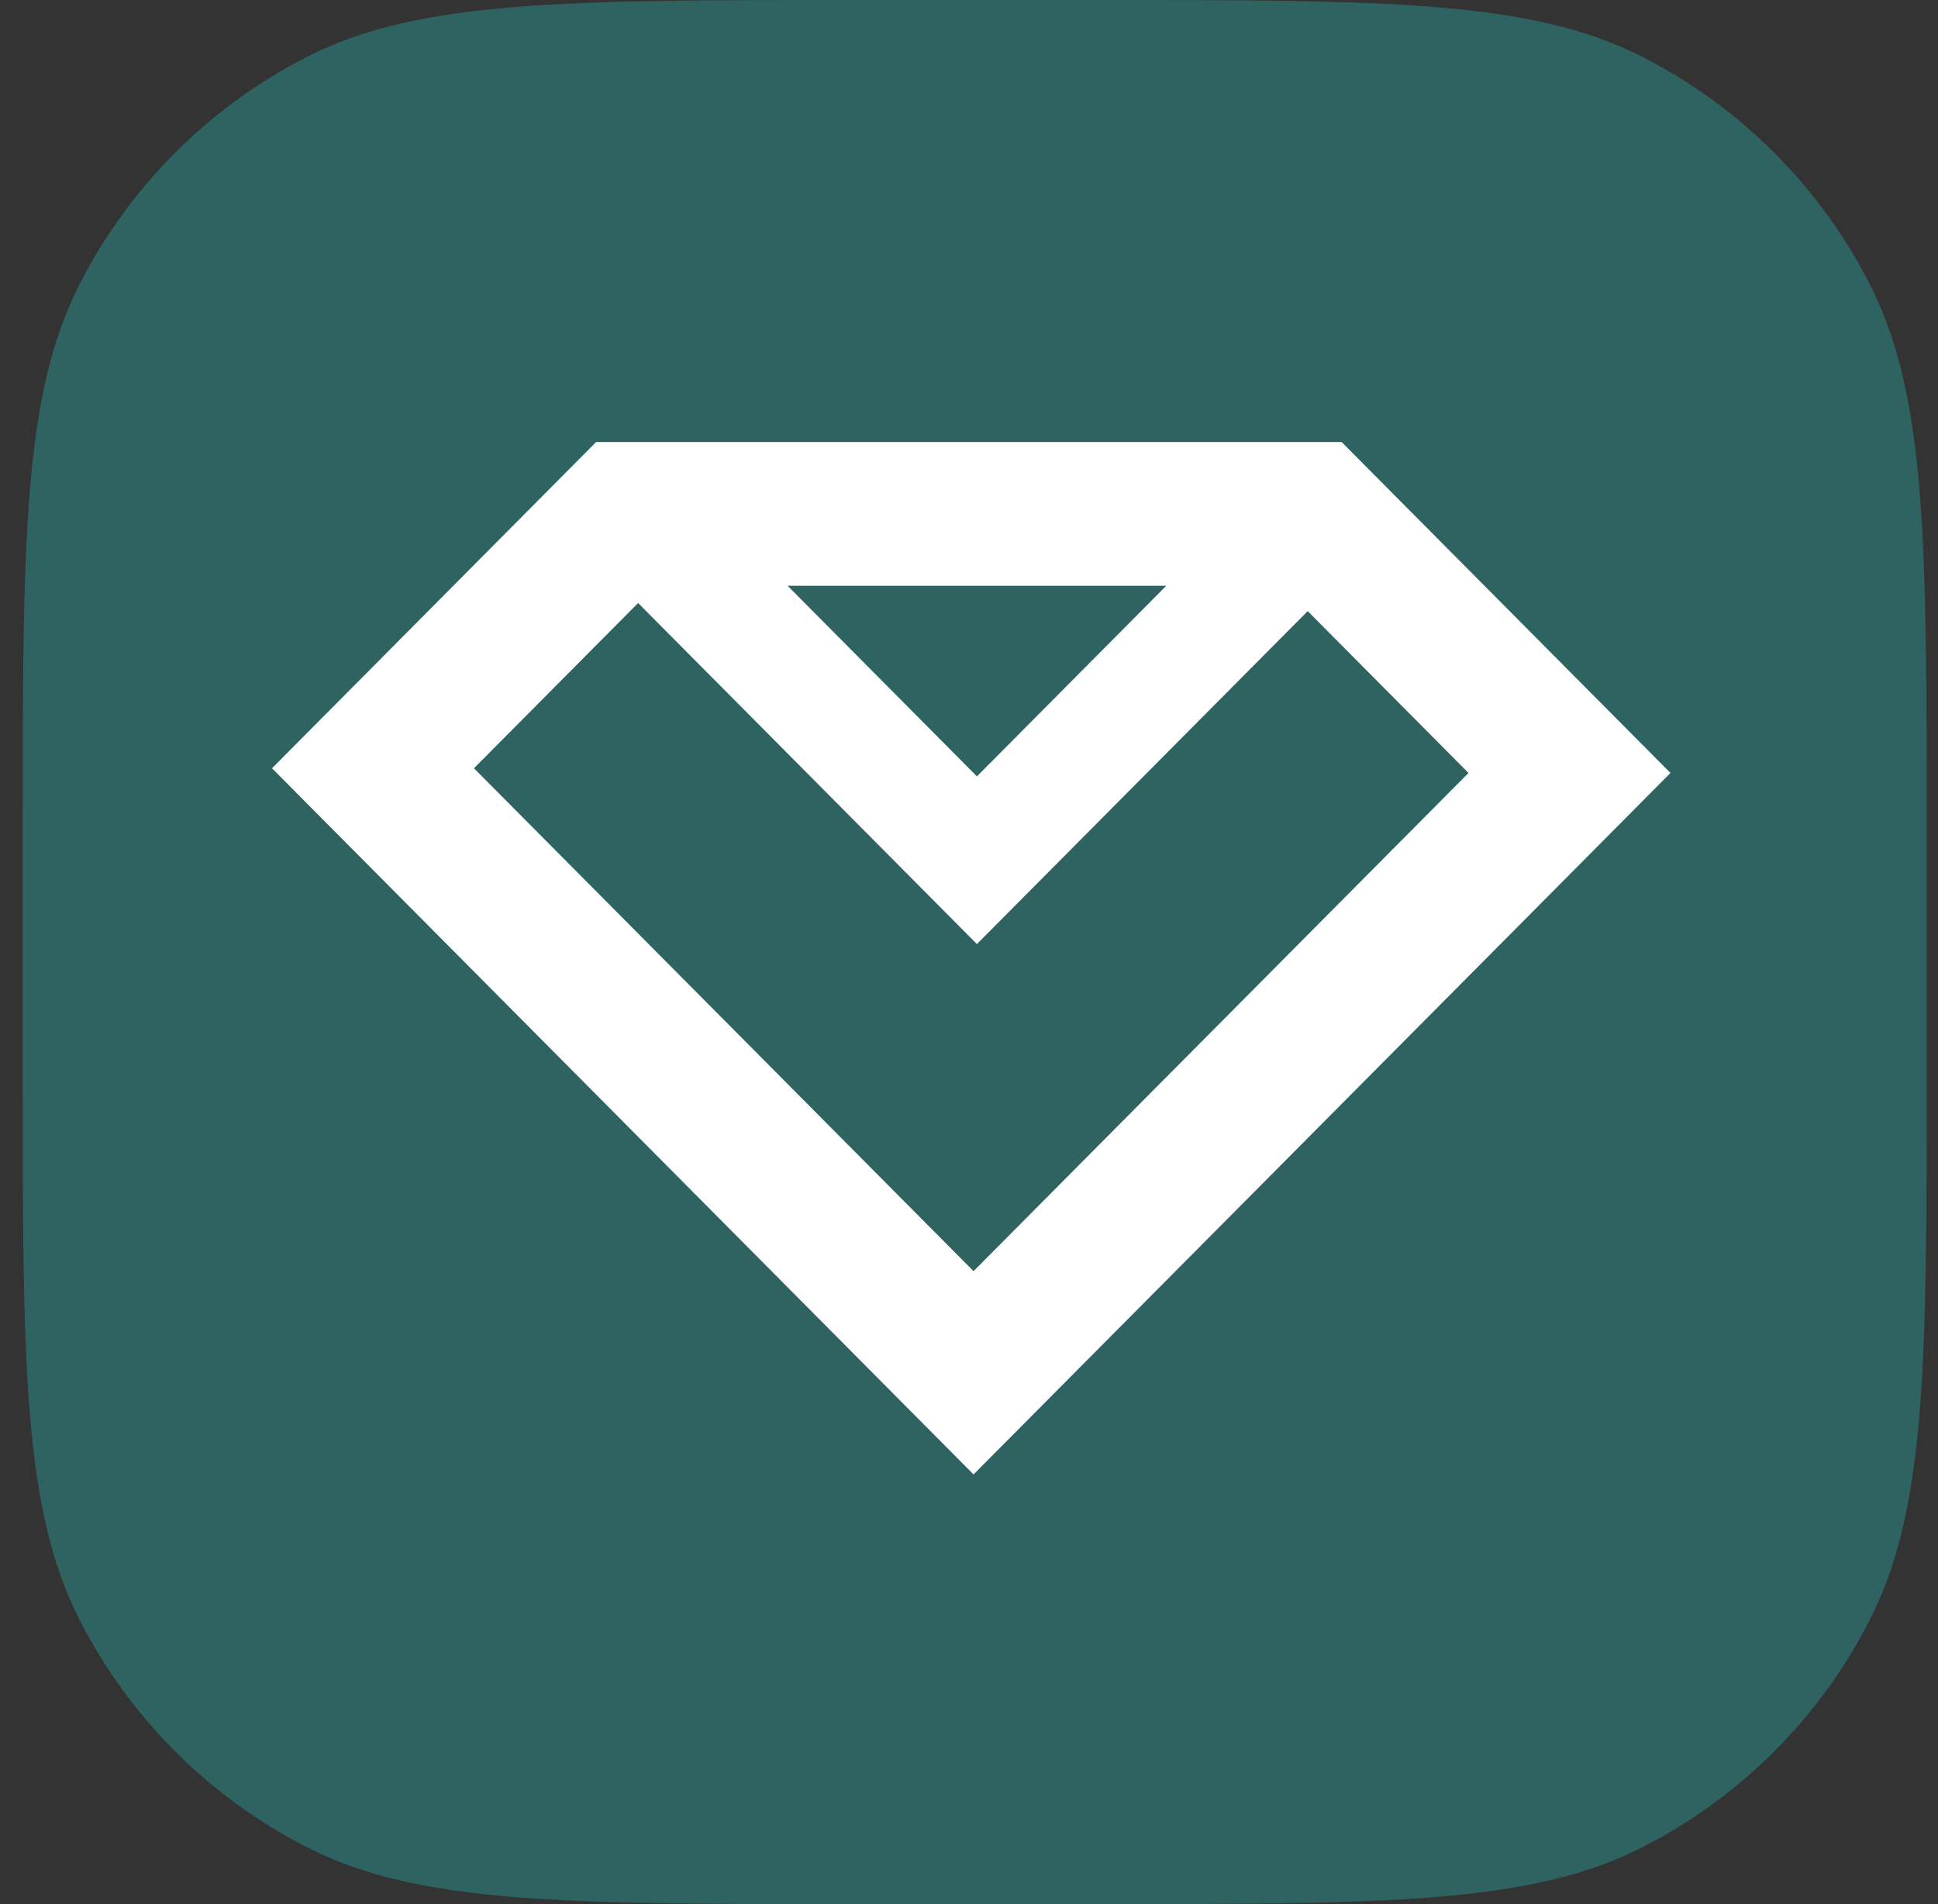 <?xml version="1.0" encoding="UTF-8"?> <svg xmlns="http://www.w3.org/2000/svg" width="57" height="56" viewBox="0 0 57 56" fill="none"><rect x="0" y="0" width="57" height="56" fill="#333333" stroke="none"/><path d="M0.667 24.515C0.667 15.934 0.667 11.643 2.337 8.366C3.806 5.483 6.15 3.139 9.033 1.67C12.31 0 16.601 0 25.182 0H32.152C40.733 0 45.024 0 48.301 1.67C51.184 3.139 53.528 5.483 54.997 8.366C56.667 11.643 56.667 15.934 56.667 24.515V31.485C56.667 40.066 56.667 44.357 54.997 47.634C53.528 50.517 51.184 52.861 48.301 54.33C45.024 56 40.733 56 32.152 56H25.182C16.601 56 12.31 56 9.033 54.33C6.15 52.861 3.806 50.517 2.337 47.634C0.667 44.357 0.667 40.066 0.667 31.485V24.515Z" fill="#2F6361"></path><path fill-rule="evenodd" clip-rule="evenodd" d="M43.191 22.733L28.634 37.385L13.94 22.595L18.768 17.735L28.733 27.765L38.462 17.973L43.191 22.733ZM34.303 17.227H28.497H23.164L28.733 22.833L34.303 17.227ZM28.497 13H17.533L10.97 19.606L8 22.595L10.97 25.584L25.664 40.374L28.634 43.363L31.604 40.374L46.161 25.723L49.131 22.733L46.161 19.744L39.46 13H28.497Z" fill="white"></path></svg> 